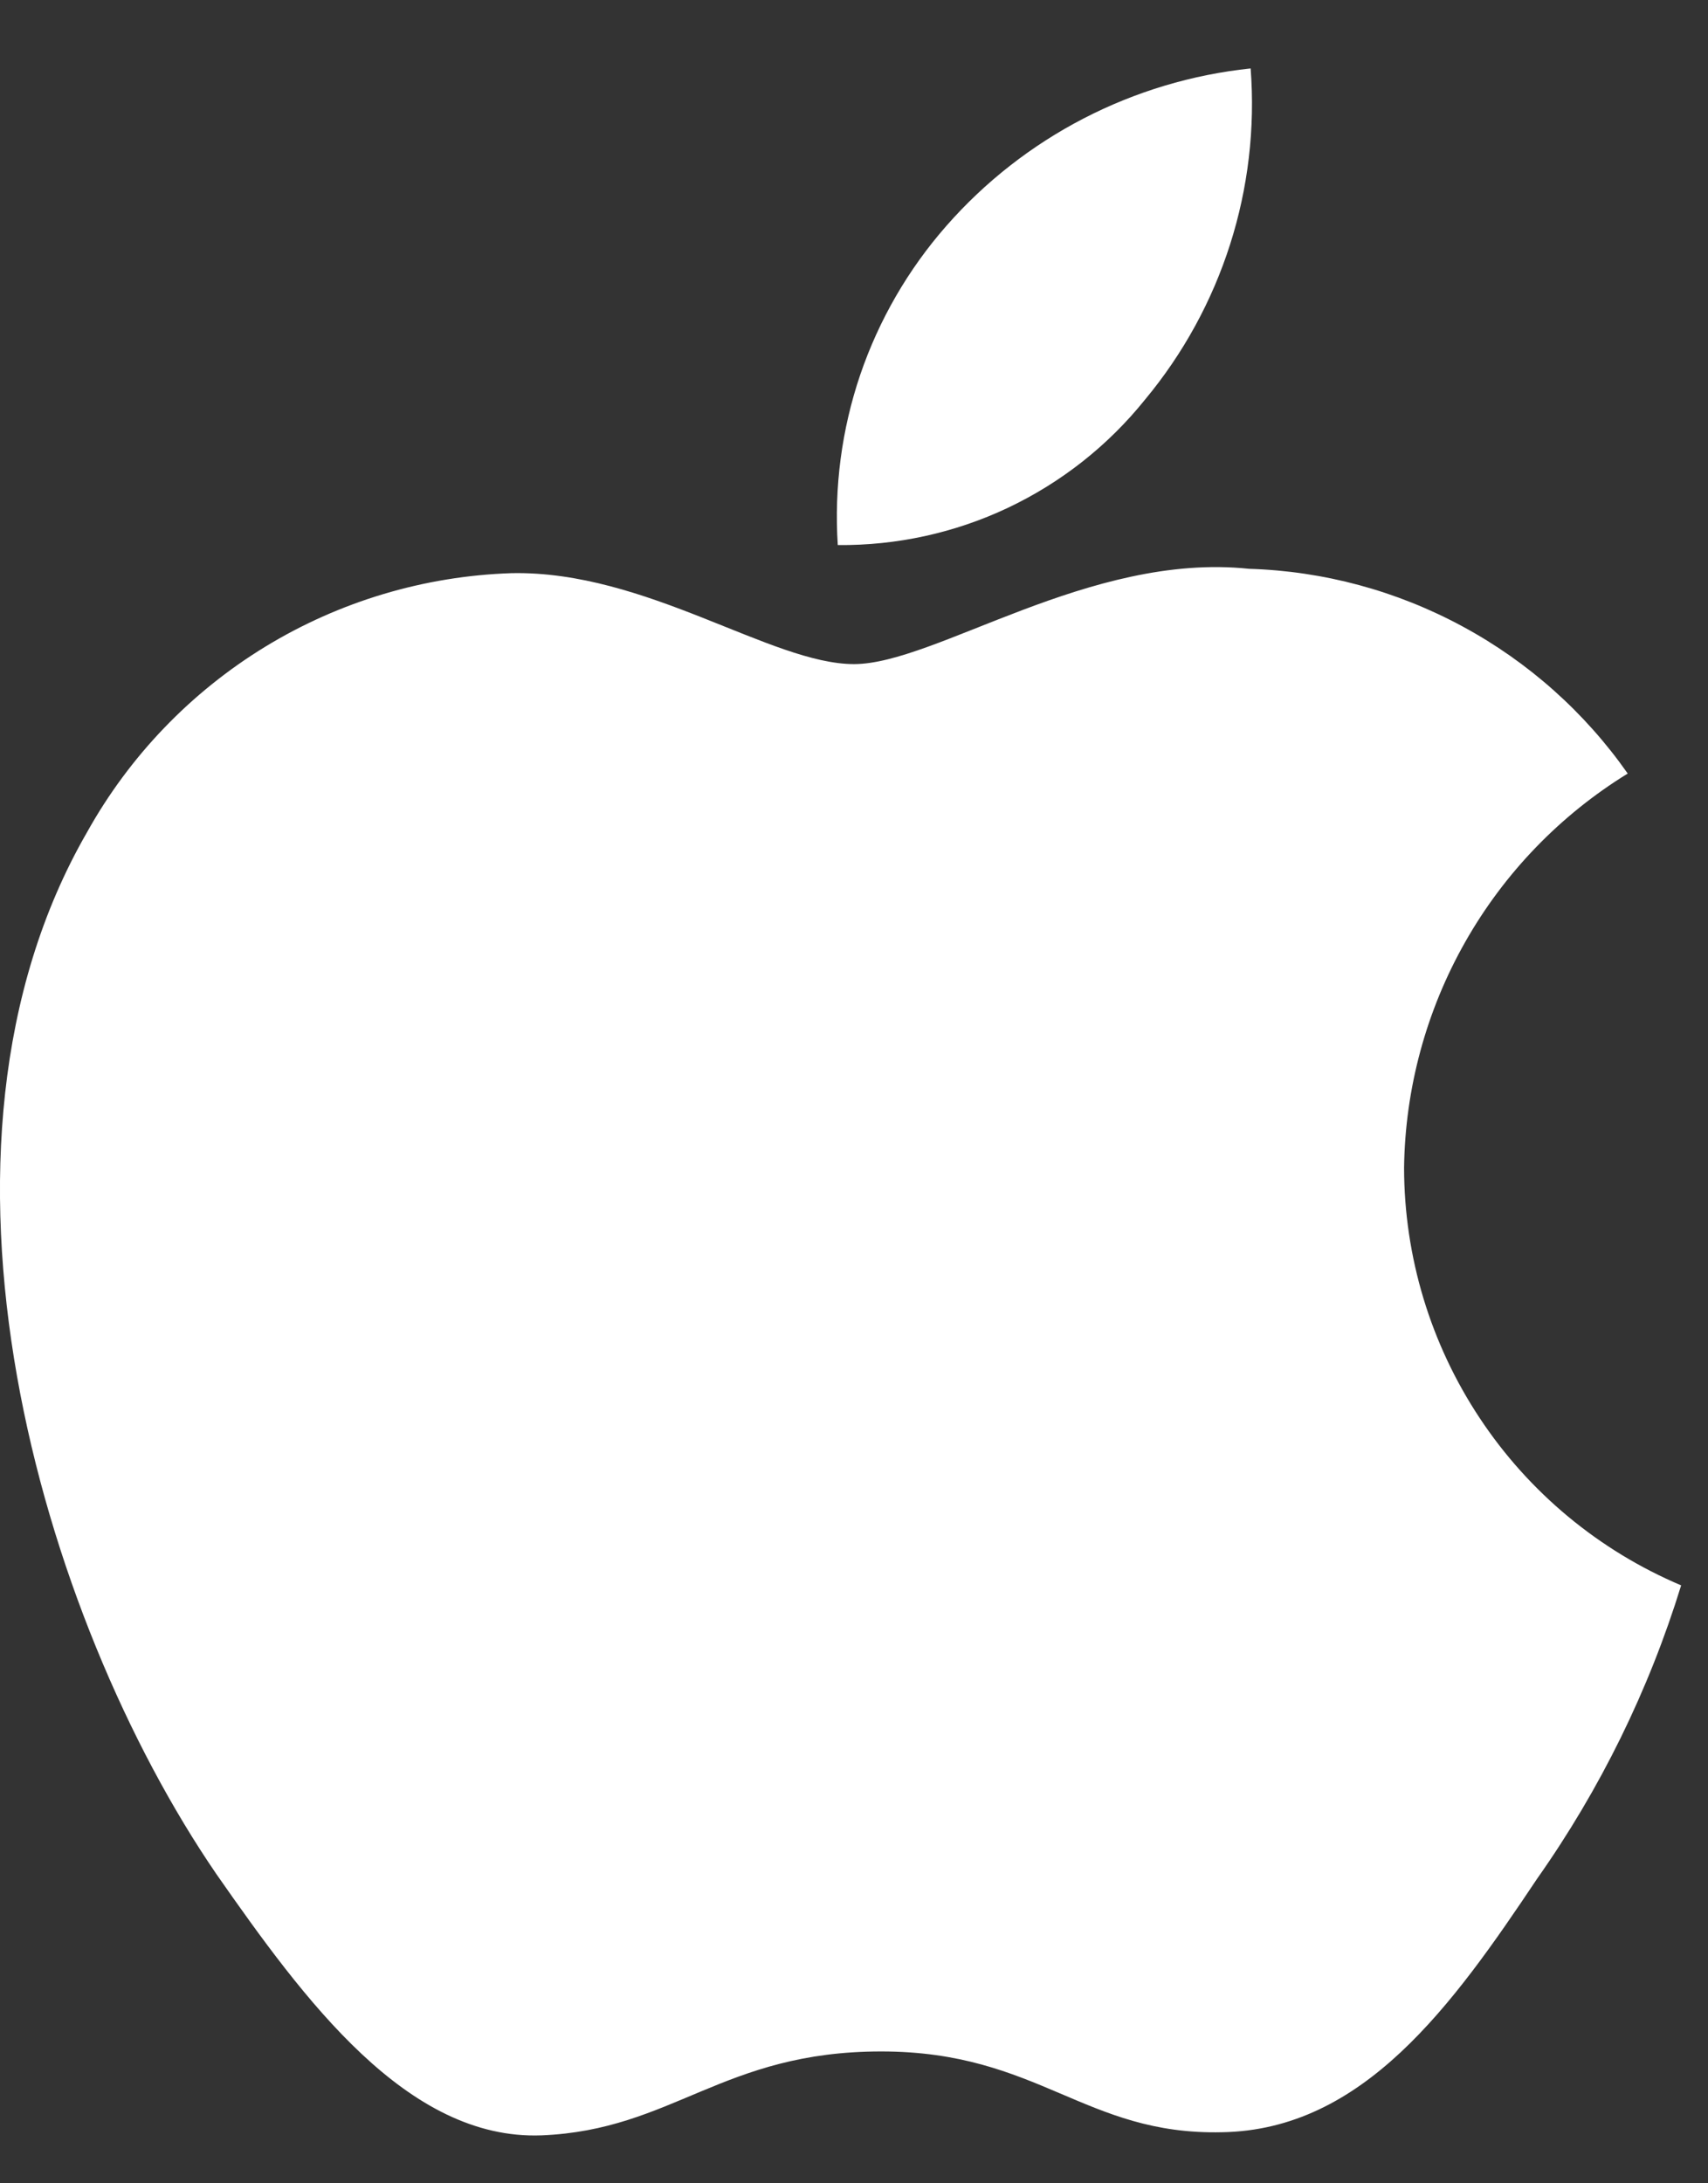 <svg width="18" height="23" viewBox="0 0 18 23" fill="none" xmlns="http://www.w3.org/2000/svg">
<rect x="0" y="0" width="18" height="23" fill="#333333" stroke="none"/>
<path d="M14.797 12.301C14.808 11.467 15.03 10.648 15.442 9.922C15.854 9.196 16.443 8.586 17.154 8.149C16.702 7.504 16.106 6.973 15.413 6.599C14.72 6.224 13.95 6.016 13.163 5.992C11.483 5.815 9.856 6.996 9 6.996C8.128 6.996 6.81 6.009 5.391 6.038C4.474 6.068 3.579 6.335 2.795 6.813C2.012 7.291 1.365 7.964 0.918 8.766C-1.016 12.114 0.427 17.036 2.28 19.742C3.206 21.068 4.29 22.548 5.707 22.495C7.094 22.438 7.612 21.611 9.287 21.611C10.945 21.611 11.431 22.495 12.878 22.462C14.366 22.438 15.304 21.131 16.198 19.793C16.864 18.849 17.377 17.805 17.717 16.701C16.852 16.335 16.114 15.723 15.595 14.94C15.076 14.158 14.798 13.24 14.797 12.301V12.301Z" fill="white"/>
<path d="M12.066 4.211C12.877 3.237 13.277 1.985 13.18 0.721C11.941 0.851 10.795 1.443 9.973 2.38C9.571 2.838 9.263 3.37 9.066 3.947C8.87 4.524 8.79 5.134 8.829 5.742C9.449 5.748 10.063 5.614 10.623 5.349C11.184 5.083 11.677 4.695 12.066 4.211Z" fill="white"/>
</svg>
